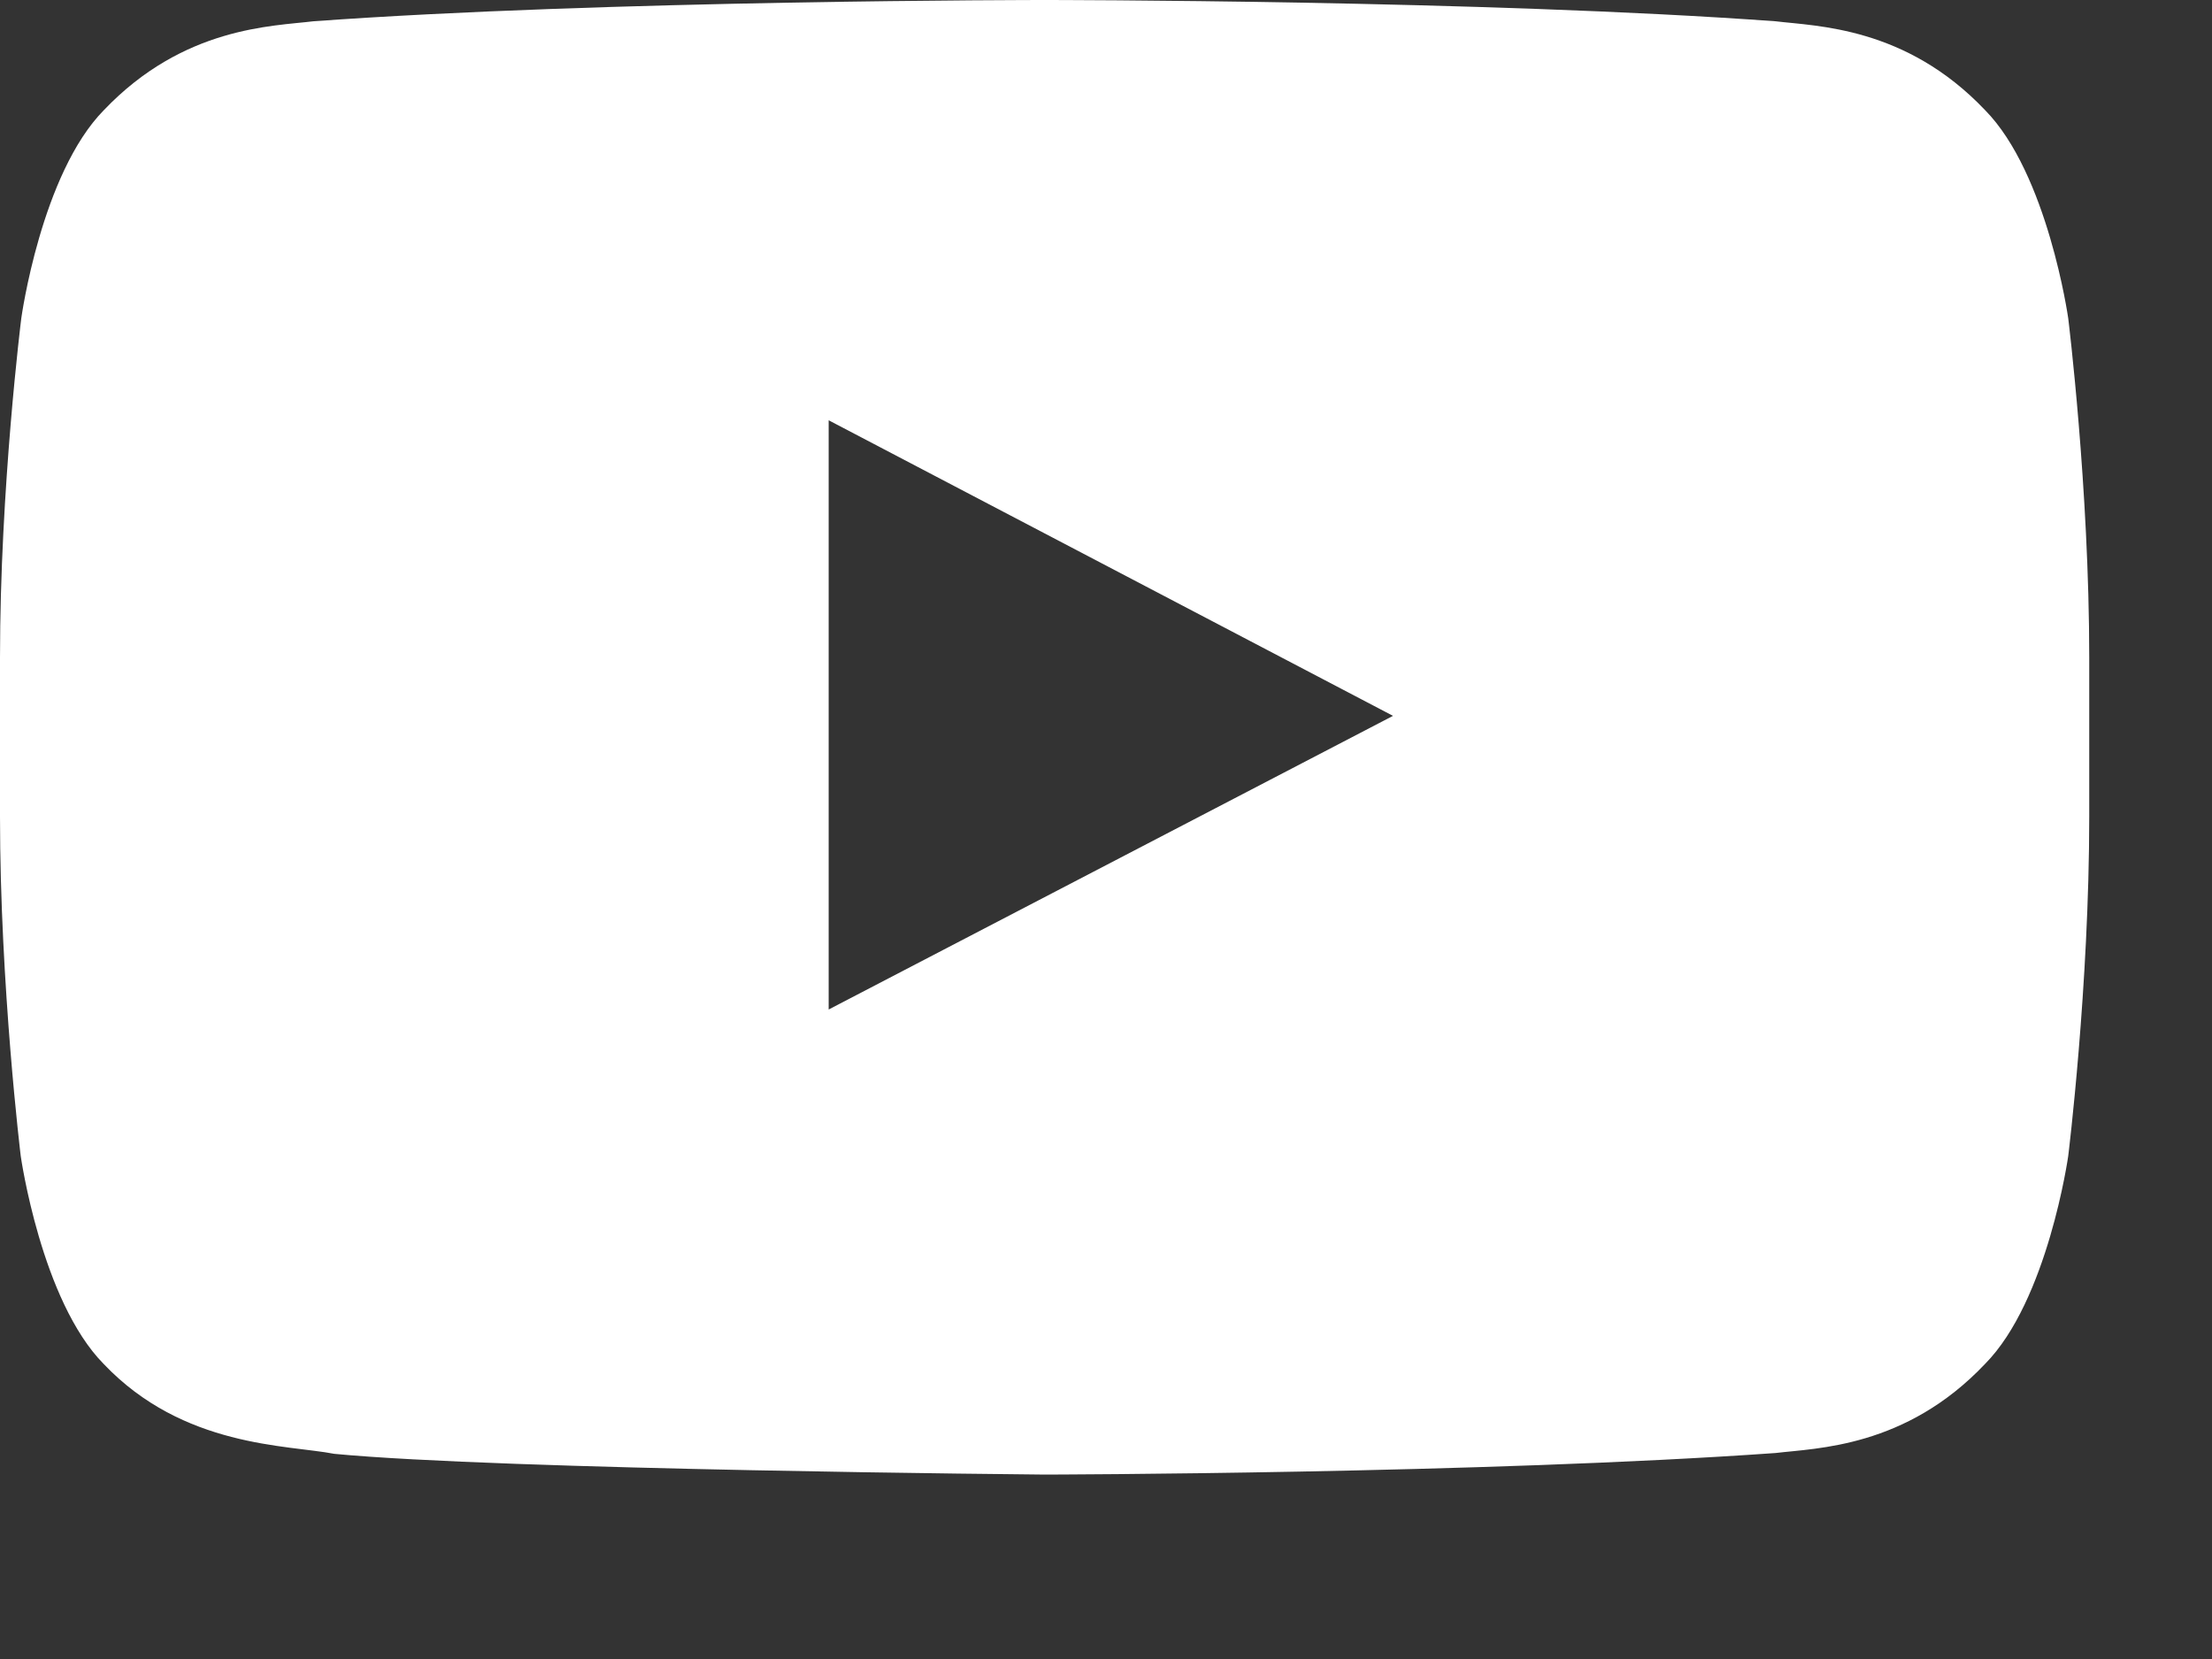 <svg width="8" height="6" viewBox="0 0 8 6" fill="none" xmlns="http://www.w3.org/2000/svg">
<rect x="0" y="0" width="8" height="6" fill="#333333" stroke="none"/>
<path d="M7.48 1.151C7.48 1.151 7.406 0.628 7.179 0.398C6.892 0.096 6.57 0.095 6.422 0.077C5.366 -1.49012e-08 3.779 0 3.779 0H3.776C3.776 0 2.19 -1.49012e-08 1.133 0.077C0.986 0.095 0.664 0.096 0.376 0.398C0.149 0.628 0.077 1.151 0.077 1.151C0.077 1.151 0 1.765 0 2.379V2.953C0 3.566 0.075 4.181 0.075 4.181C0.075 4.181 0.149 4.704 0.375 4.933C0.663 5.236 1.04 5.225 1.209 5.258C1.814 5.316 3.778 5.333 3.778 5.333C3.778 5.333 5.366 5.33 6.422 5.255C6.57 5.237 6.892 5.236 7.179 4.933C7.406 4.704 7.48 4.181 7.48 4.181C7.48 4.181 7.556 3.568 7.556 2.953V2.379C7.556 1.765 7.48 1.151 7.48 1.151ZM2.997 3.651V1.52L5.038 2.589L2.997 3.651Z" fill="white"/>
</svg>
